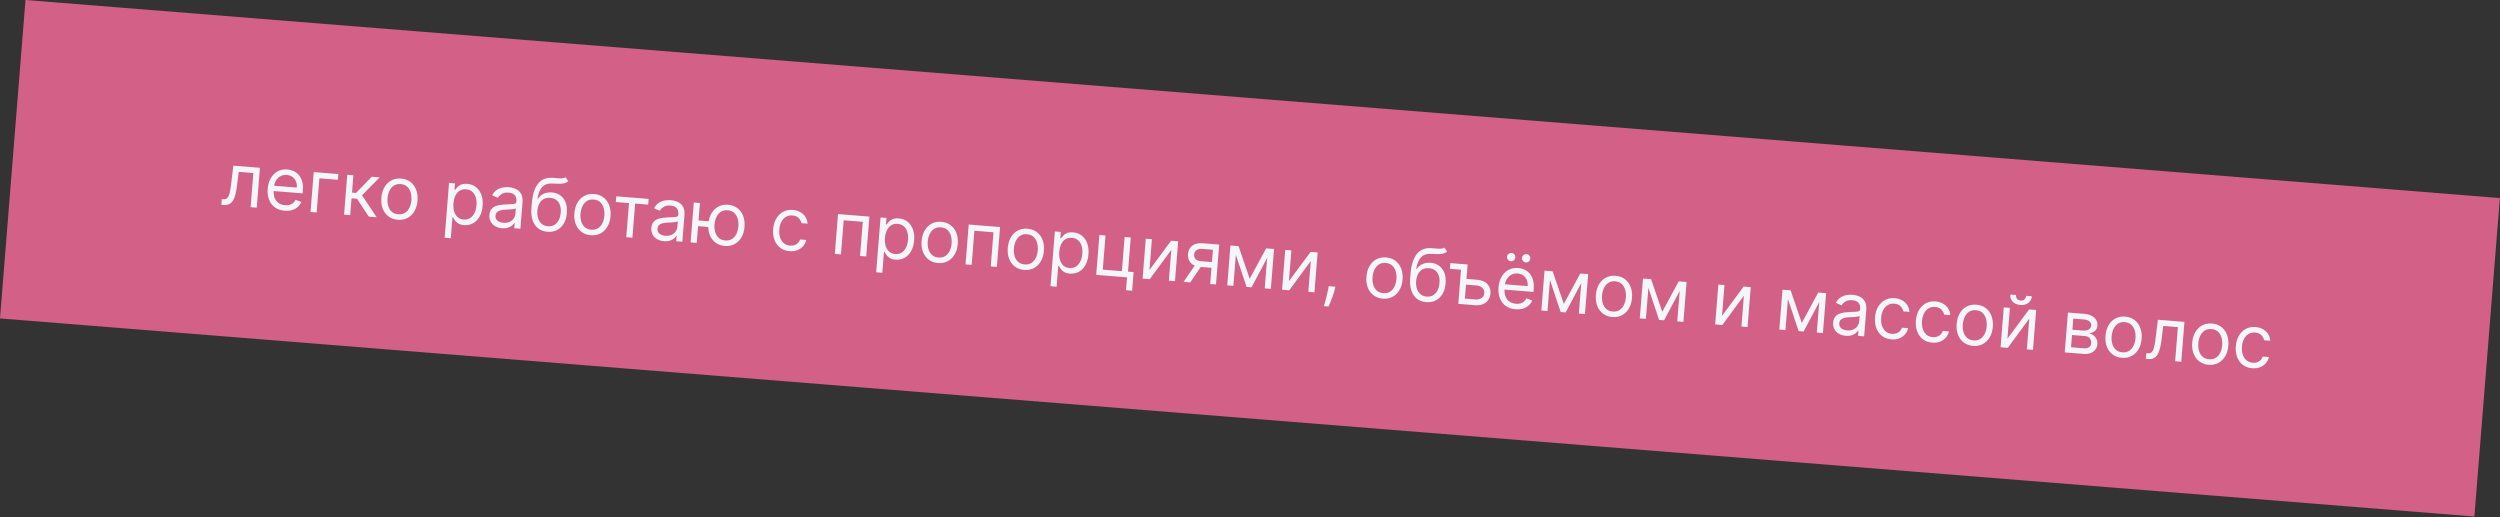 <?xml version="1.0" encoding="UTF-8"?> <svg xmlns="http://www.w3.org/2000/svg" width="1910" height="395" viewBox="0 0 1910 395" fill="none"><rect x="0" y="0" width="1910" height="395" fill="#333333" stroke="none"/> <rect width="474" height="61" transform="translate(19.479) scale(4.001) rotate(4.577)" fill="#D36187"></rect> <path d="M169.107 156.484L169.457 152.121L170.567 152.21C171.479 152.283 172.253 152.166 172.89 151.857C173.528 151.536 174.068 150.934 174.511 150.051C174.969 149.157 175.362 147.898 175.692 146.274C176.036 144.639 176.356 142.549 176.653 140.005L178.288 126.566L198.592 128.192L196.154 158.649L191.474 158.274L193.563 132.179L182.38 131.284L181.034 142.112C180.728 144.602 180.327 146.785 179.831 148.661C179.349 150.525 178.713 152.071 177.923 153.298C177.147 154.526 176.17 155.419 174.995 155.977C173.819 156.535 172.386 156.746 170.694 156.611L169.107 156.484ZM217.459 160.993C214.524 160.758 212.044 159.908 210.02 158.442C208.01 156.964 206.523 155.009 205.56 152.577C204.612 150.133 204.262 147.351 204.512 144.231C204.762 141.112 205.551 138.408 206.878 136.119C208.22 133.818 209.968 132.083 212.124 130.912C214.294 129.728 216.754 129.247 219.504 129.467C221.09 129.594 222.635 129.984 224.14 130.636C225.644 131.289 226.983 132.261 228.157 133.552C229.332 134.83 230.218 136.471 230.816 138.475C231.414 140.478 231.599 142.901 231.372 145.743L231.213 147.726L207.736 145.846L208.059 141.801L226.778 143.3C226.915 141.581 226.695 140.021 226.115 138.617C225.549 137.215 224.669 136.073 223.476 135.193C222.296 134.313 220.859 133.806 219.167 133.671C217.303 133.521 215.654 133.855 214.218 134.671C212.797 135.475 211.664 136.582 210.819 137.991C209.975 139.4 209.485 140.944 209.351 142.623L209.135 145.32C208.951 147.62 209.191 149.602 209.856 151.265C210.536 152.916 211.556 154.215 212.917 155.162C214.279 156.096 215.905 156.638 217.795 156.789C219.025 156.888 220.149 156.805 221.168 156.541C222.201 156.264 223.109 155.805 223.892 155.162C224.677 154.507 225.309 153.666 225.791 152.64L230.21 154.271C229.611 155.766 228.704 157.051 227.487 158.124C226.271 159.184 224.811 159.972 223.107 160.488C221.404 160.99 219.521 161.158 217.459 160.993ZM258.476 132.986L258.126 137.348L244.008 136.218L241.919 162.313L237.239 161.938L239.678 131.481L258.476 132.986ZM262.868 163.99L265.307 133.533L269.986 133.908L268.926 147.153L272.019 147.401L284.025 135.032L290.053 135.514L276.584 149.203L287.773 165.984L281.745 165.501L272.78 151.852L268.577 151.516L267.548 164.365L262.868 163.99ZM303.928 167.916C301.178 167.696 298.818 166.848 296.847 165.373C294.89 163.9 293.424 161.94 292.449 159.494C291.487 157.048 291.132 154.253 291.384 151.107C291.638 147.934 292.435 145.211 293.774 142.936C295.127 140.663 296.887 138.955 299.054 137.811C301.234 136.669 303.699 136.208 306.449 136.428C309.198 136.648 311.552 137.495 313.509 138.969C315.48 140.443 316.945 142.41 317.906 144.868C318.88 147.328 319.24 150.144 318.986 153.316C318.734 156.463 317.932 159.166 316.581 161.426C315.242 163.686 313.483 165.388 311.303 166.531C309.136 167.674 306.677 168.136 303.928 167.916ZM304.264 163.712C306.353 163.879 308.114 163.482 309.548 162.519C310.982 161.556 312.093 160.228 312.881 158.535C313.668 156.842 314.143 154.978 314.306 152.942C314.469 150.906 314.297 148.983 313.79 147.173C313.283 145.363 312.399 143.862 311.137 142.67C309.876 141.478 308.201 140.799 306.112 140.631C304.023 140.464 302.262 140.869 300.826 141.845C299.391 142.821 298.279 144.162 297.491 145.868C296.702 147.574 296.227 149.445 296.064 151.481C295.901 153.517 296.073 155.433 296.581 157.23C297.089 159.027 297.975 160.515 299.237 161.693C300.5 162.872 302.176 163.545 304.264 163.712ZM339.713 181.637L343.066 139.758L347.587 140.12L347.199 144.959L347.754 145.003C348.141 144.502 348.67 143.866 349.344 143.095C350.032 142.312 350.977 141.642 352.179 141.087C353.395 140.519 354.995 140.314 356.978 140.473C359.542 140.678 361.751 141.501 363.605 142.939C365.459 144.378 366.84 146.318 367.749 148.759C368.658 151.2 368.984 154.02 368.728 157.219C368.47 160.444 367.697 163.196 366.411 165.475C365.125 167.74 363.459 169.443 361.412 170.582C359.366 171.709 357.074 172.171 354.536 171.968C352.579 171.811 351.039 171.362 349.914 170.62C348.791 169.865 347.945 169.045 347.377 168.162C346.81 167.265 346.377 166.525 346.078 165.942L345.681 165.911L344.392 182.012L339.713 181.637ZM346.447 155.355C346.263 157.655 346.437 159.712 346.971 161.524C347.505 163.323 348.38 164.77 349.597 165.865C350.814 166.947 352.361 167.563 354.238 167.713C356.194 167.87 357.868 167.485 359.26 166.559C360.665 165.62 361.769 164.298 362.57 162.593C363.386 160.876 363.881 158.933 364.055 156.765C364.226 154.623 364.05 152.667 363.527 150.896C363.018 149.112 362.142 147.665 360.901 146.554C359.674 145.432 358.069 144.791 356.086 144.632C354.182 144.48 352.544 144.834 351.171 145.696C349.8 146.544 348.715 147.801 347.916 149.466C347.119 151.119 346.629 153.082 346.447 155.355ZM383.559 174.371C381.629 174.217 379.907 173.713 378.392 172.86C376.878 171.994 375.714 170.829 374.9 169.367C374.087 167.892 373.759 166.163 373.918 164.18C374.058 162.435 374.515 161.048 375.289 160.019C376.064 158.977 377.052 158.191 378.251 157.662C379.451 157.133 380.757 156.772 382.17 156.579C383.596 156.374 385.024 156.235 386.454 156.164C388.323 156.074 389.838 156.015 390.998 155.989C392.172 155.949 393.035 155.799 393.588 155.537C394.154 155.277 394.468 154.77 394.528 154.016L394.541 153.858C394.697 151.901 394.284 150.338 393.3 149.168C392.329 148 390.766 147.329 388.612 147.157C386.378 146.978 384.587 147.327 383.239 148.203C381.892 149.08 380.916 150.053 380.312 151.122L375.997 149.18C376.938 147.393 378.111 146.037 379.516 145.111C380.935 144.174 382.447 143.563 384.053 143.279C385.673 142.983 387.25 142.897 388.783 143.019C389.761 143.098 390.875 143.307 392.125 143.646C393.39 143.974 394.588 144.542 395.721 145.351C396.867 146.161 397.778 147.318 398.456 148.823C399.134 150.327 399.376 152.289 399.182 154.708L397.576 174.775L392.896 174.4L393.226 170.276L392.988 170.257C392.618 170.892 392.033 171.557 391.232 172.252C390.432 172.946 389.395 173.508 388.124 173.938C386.852 174.369 385.33 174.513 383.559 174.371ZM384.609 170.225C386.46 170.373 388.049 170.134 389.376 169.509C390.717 168.884 391.757 168.023 392.497 166.925C393.25 165.828 393.677 164.644 393.779 163.375L394.122 159.092C393.904 159.314 393.451 159.498 392.761 159.642C392.085 159.774 391.305 159.878 390.421 159.954C389.551 160.017 388.702 160.069 387.874 160.109C387.06 160.137 386.399 160.164 385.892 160.19C384.663 160.251 383.505 160.418 382.419 160.69C381.348 160.95 380.46 161.404 379.756 162.053C379.066 162.69 378.674 163.603 378.579 164.793C378.448 166.419 378.952 167.696 380.088 168.625C381.238 169.542 382.746 170.075 384.609 170.225ZM432.075 135.39L434.226 138.436C433.228 139.261 432.107 139.803 430.863 140.062C429.618 140.322 428.226 140.43 426.686 140.386C425.146 140.343 423.434 140.286 421.551 140.215C419.43 140.125 417.637 140.5 416.172 141.341C414.708 142.181 413.527 143.471 412.63 145.208C411.733 146.946 411.073 149.115 410.652 151.715L411.049 151.747C412.232 149.926 413.772 148.639 415.668 147.886C417.565 147.133 419.557 146.84 421.646 147.007C424.025 147.198 426.122 147.925 427.937 149.187C429.752 150.45 431.127 152.217 432.063 154.487C432.998 156.757 433.338 159.491 433.082 162.691C432.827 165.876 432.038 168.58 430.716 170.803C429.408 173.026 427.685 174.684 425.549 175.777C423.427 176.858 421.004 177.289 418.281 177.071C415.558 176.853 413.223 176.021 411.277 174.575C409.331 173.115 407.892 171.071 406.958 168.442C406.026 165.799 405.71 162.601 406.01 158.847L406.271 155.595C406.814 148.813 408.375 143.763 410.956 140.444C413.55 137.126 417.171 135.594 421.821 135.846C423.464 135.924 424.926 136.028 426.206 136.157C427.486 136.286 428.608 136.316 429.572 136.247C430.535 136.178 431.369 135.892 432.075 135.39ZM418.617 172.867C420.455 173.015 422.072 172.678 423.468 171.859C424.877 171.04 426.006 169.82 426.854 168.199C427.703 166.564 428.219 164.603 428.402 162.316C428.58 160.095 428.368 158.176 427.766 156.557C427.177 154.94 426.248 153.669 424.978 152.742C423.709 151.816 422.142 151.278 420.278 151.129C418.916 151.02 417.675 151.153 416.554 151.529C415.433 151.905 414.453 152.512 413.615 153.349C412.776 154.187 412.093 155.236 411.566 156.498C411.053 157.76 410.716 159.224 410.556 160.887C410.283 164.298 410.865 167.091 412.3 169.269C413.736 171.446 415.841 172.645 418.617 172.867ZM451.375 179.721C448.626 179.501 446.266 178.653 444.295 177.178C442.338 175.704 440.871 173.744 439.896 171.298C438.935 168.853 438.58 166.058 438.832 162.911C439.086 159.739 439.882 157.015 441.222 154.741C442.575 152.468 444.335 150.76 446.502 149.616C448.682 148.474 451.147 148.012 453.896 148.232C456.646 148.453 458.999 149.3 460.957 150.773C462.927 152.248 464.393 154.215 465.354 156.673C466.328 159.133 466.688 161.949 466.434 165.121C466.182 168.267 465.38 170.97 464.028 173.23C462.69 175.491 460.93 177.193 458.75 178.336C456.583 179.479 454.125 179.941 451.375 179.721ZM451.712 175.517C453.801 175.684 455.562 175.286 456.996 174.324C458.43 173.361 459.541 172.033 460.328 170.34C461.116 168.647 461.591 166.782 461.754 164.747C461.917 162.711 461.745 160.788 461.238 158.978C460.731 157.168 459.847 155.667 458.585 154.475C457.323 153.283 455.648 152.603 453.56 152.436C451.471 152.269 449.709 152.673 448.274 153.649C446.839 154.625 445.727 155.967 444.939 157.673C444.15 159.379 443.674 161.25 443.511 163.286C443.348 165.322 443.521 167.238 444.029 169.035C444.537 170.832 445.422 172.319 446.685 173.498C447.948 174.677 449.623 175.35 451.712 175.517ZM470.479 154.35L470.828 149.987L495.575 151.968L495.225 156.331L485.232 155.531L483.142 181.625L478.463 181.251L480.552 155.156L470.479 154.35ZM507.286 184.277C505.356 184.122 503.634 183.619 502.119 182.766C500.605 181.899 499.441 180.735 498.627 179.273C497.814 177.798 497.487 176.069 497.645 174.086C497.785 172.341 498.242 170.954 499.016 169.925C499.791 168.883 500.779 168.097 501.979 167.568C503.179 167.039 504.485 166.678 505.897 166.485C507.324 166.28 508.752 166.141 510.181 166.069C512.051 165.979 513.565 165.921 514.725 165.894C515.899 165.855 516.762 165.705 517.316 165.443C517.882 165.182 518.195 164.675 518.255 163.922L518.268 163.763C518.425 161.807 518.011 160.244 517.027 159.074C516.056 157.905 514.494 157.235 512.339 157.062C510.105 156.883 508.314 157.232 506.967 158.109C505.619 158.986 504.644 159.958 504.039 161.028L499.724 159.086C500.666 157.298 501.839 155.942 503.243 155.017C504.662 154.08 506.174 153.469 507.78 153.185C509.4 152.889 510.977 152.802 512.511 152.925C513.489 153.003 514.603 153.212 515.853 153.552C517.117 153.879 518.316 154.448 519.448 155.257C520.594 156.067 521.506 157.224 522.184 158.729C522.861 160.233 523.103 162.195 522.91 164.614L521.303 184.681L516.624 184.306L516.954 180.182L516.716 180.163C516.346 180.798 515.76 181.463 514.96 182.157C514.159 182.851 513.123 183.414 511.851 183.844C510.579 184.274 509.058 184.419 507.286 184.277ZM508.337 180.13C510.188 180.278 511.777 180.04 513.104 179.414C514.444 178.79 515.484 177.929 516.224 176.83C516.977 175.733 517.405 174.55 517.506 173.281L517.849 168.998C517.632 169.22 517.178 169.403 516.488 169.548C515.812 169.68 515.032 169.784 514.148 169.859C513.278 169.923 512.429 169.974 511.601 170.015C510.788 170.043 510.127 170.069 509.619 170.095C508.39 170.157 507.233 170.323 506.147 170.596C505.075 170.856 504.187 171.31 503.483 171.959C502.794 172.595 502.401 173.509 502.306 174.698C502.176 176.324 502.679 177.602 503.815 178.531C504.966 179.448 506.473 179.981 508.337 180.13ZM545.81 169.401L545.461 173.763L529.36 172.474L529.709 168.112L545.81 169.401ZM534.742 155.104L532.303 185.561L527.624 185.187L530.062 154.729L534.742 155.104ZM553.747 187.917C550.997 187.697 548.637 186.849 546.667 185.374C544.709 183.9 543.243 181.94 542.268 179.494C541.306 177.049 540.951 174.253 541.203 171.107C541.457 167.935 542.254 165.211 543.594 162.937C544.946 160.664 546.706 158.956 548.873 157.812C551.053 156.669 553.518 156.208 556.268 156.428C559.018 156.649 561.371 157.496 563.328 158.969C565.299 160.444 566.765 162.411 567.725 164.869C568.699 167.329 569.059 170.145 568.805 173.317C568.553 176.463 567.752 179.166 566.4 181.426C565.061 183.687 563.302 185.389 561.122 186.532C558.955 187.675 556.497 188.137 553.747 187.917ZM554.084 183.713C556.172 183.88 557.934 183.482 559.368 182.52C560.802 181.557 561.912 180.229 562.7 178.536C563.487 176.843 563.963 174.978 564.126 172.942C564.289 170.907 564.117 168.984 563.61 167.174C563.103 165.364 562.218 163.863 560.957 162.671C559.695 161.479 558.02 160.799 555.931 160.632C553.843 160.465 552.081 160.869 550.646 161.845C549.211 162.821 548.099 164.163 547.31 165.869C546.522 167.575 546.046 169.446 545.883 171.482C545.72 173.518 545.893 175.434 546.401 177.231C546.909 179.028 547.794 180.515 549.057 181.694C550.319 182.873 551.995 183.546 554.084 183.713ZM603.24 191.879C600.385 191.651 597.98 190.78 596.025 189.266C594.071 187.753 592.634 185.768 591.713 183.313C590.792 180.858 590.453 178.11 590.696 175.07C590.944 171.976 591.731 169.292 593.057 167.017C594.398 164.73 596.146 163 598.302 161.829C600.472 160.646 602.932 160.164 605.682 160.385C607.823 160.556 609.721 161.107 611.376 162.038C613.031 162.969 614.35 164.192 615.333 165.707C616.316 167.223 616.864 168.943 616.975 170.868L612.296 170.493C612.05 169.076 611.355 167.783 610.212 166.614C609.082 165.433 607.487 164.76 605.424 164.595C603.6 164.449 601.962 164.796 600.511 165.638C599.075 166.468 597.904 167.711 597 169.368C596.11 171.013 595.573 172.986 595.389 175.286C595.2 177.639 595.406 179.717 596.007 181.522C596.621 183.327 597.57 184.767 598.854 185.841C600.152 186.916 601.726 187.527 603.576 187.675C604.793 187.773 605.913 187.65 606.939 187.306C607.964 186.962 608.852 186.421 609.603 185.683C610.354 184.945 610.919 184.033 611.299 182.945L615.979 183.32C615.57 185.097 614.786 186.664 613.627 188.021C612.481 189.366 611.022 190.394 609.249 191.103C607.49 191.8 605.487 192.059 603.24 191.879ZM637.813 194.008L640.251 163.551L664.205 165.469L661.766 195.926L657.086 195.552L659.176 169.457L644.582 168.288L642.492 194.383L637.813 194.008ZM669.398 208.032L672.751 166.153L677.272 166.515L676.884 171.353L677.44 171.398C677.826 170.897 678.356 170.261 679.029 169.49C679.717 168.707 680.662 168.037 681.864 167.482C683.08 166.914 684.68 166.709 686.663 166.868C689.227 167.073 691.436 167.895 693.29 169.334C695.144 170.773 696.525 172.713 697.434 175.154C698.343 177.595 698.669 180.415 698.413 183.614C698.155 186.839 697.383 189.591 696.096 191.87C694.81 194.135 693.144 195.837 691.097 196.977C689.051 198.104 686.759 198.566 684.221 198.363C682.265 198.206 680.724 197.757 679.599 197.015C678.476 196.26 677.63 195.44 677.062 194.557C676.495 193.66 676.062 192.92 675.763 192.337L675.367 192.305L674.078 208.407L669.398 208.032ZM676.132 181.75C675.948 184.05 676.122 186.106 676.656 187.919C677.19 189.718 678.066 191.165 679.282 192.26C680.499 193.342 682.046 193.958 683.923 194.108C685.88 194.265 687.553 193.88 688.945 192.954C690.35 192.015 691.454 190.693 692.256 188.988C693.072 187.271 693.566 185.328 693.74 183.16C693.911 181.018 693.735 179.062 693.212 177.29C692.703 175.507 691.828 174.06 690.586 172.949C689.359 171.827 687.754 171.186 685.771 171.027C683.867 170.875 682.229 171.229 680.857 172.091C679.485 172.939 678.4 174.195 677.601 175.861C676.804 177.513 676.314 179.476 676.132 181.75ZM716.661 200.96C713.912 200.74 711.551 199.892 709.581 198.417C707.623 196.943 706.157 194.983 705.182 192.537C704.221 190.092 703.866 187.297 704.118 184.15C704.372 180.978 705.168 178.254 706.508 175.98C707.861 173.707 709.62 171.999 711.787 170.855C713.968 169.713 716.433 169.251 719.182 169.471C721.932 169.692 724.285 170.539 726.243 172.012C728.213 173.487 729.679 175.454 730.64 177.912C731.613 180.372 731.973 183.188 731.719 186.36C731.468 189.506 730.666 192.209 729.314 194.469C727.976 196.73 726.216 198.432 724.036 199.575C721.869 200.718 719.411 201.18 716.661 200.96ZM716.998 196.756C719.086 196.923 720.848 196.525 722.282 195.563C723.716 194.6 724.827 193.272 725.614 191.579C726.402 189.886 726.877 188.021 727.04 185.986C727.203 183.95 727.031 182.027 726.524 180.217C726.017 178.407 725.133 176.906 723.871 175.714C722.609 174.522 720.934 173.842 718.846 173.675C716.757 173.508 714.995 173.912 713.56 174.888C712.125 175.864 711.013 177.206 710.224 178.912C709.436 180.618 708.96 182.489 708.797 184.525C708.634 186.561 708.807 188.477 709.315 190.274C709.823 192.071 710.708 193.558 711.971 194.737C713.233 195.916 714.909 196.589 716.998 196.756ZM737.656 202.002L740.095 171.545L764.048 173.463L761.61 203.92L756.93 203.545L759.019 177.45L744.425 176.282L742.336 202.377L737.656 202.002ZM782.478 206.229C779.729 206.009 777.368 205.161 775.398 203.687C773.44 202.213 771.974 200.253 770.999 197.807C770.038 195.362 769.683 192.566 769.935 189.42C770.189 186.247 770.985 183.524 772.325 181.25C773.678 178.976 775.438 177.268 777.604 176.124C779.785 174.982 782.25 174.521 784.999 174.741C787.749 174.961 790.102 175.808 792.06 177.282C794.03 178.757 795.496 180.723 796.457 183.182C797.431 185.641 797.79 188.457 797.536 191.63C797.285 194.776 796.483 197.479 795.131 199.739C793.793 202 792.033 203.701 789.853 204.844C787.686 205.988 785.228 206.449 782.478 206.229ZM782.815 202.025C784.903 202.193 786.665 201.795 788.099 200.832C789.533 199.869 790.644 198.541 791.431 196.848C792.219 195.155 792.694 193.291 792.857 191.255C793.02 189.219 792.848 187.296 792.341 185.486C791.834 183.676 790.95 182.175 789.688 180.983C788.426 179.791 786.751 179.112 784.663 178.945C782.574 178.777 780.812 179.182 779.377 180.158C777.942 181.134 776.83 182.475 776.041 184.181C775.253 185.888 774.777 187.759 774.614 189.794C774.451 191.83 774.624 193.746 775.132 195.543C775.64 197.34 776.525 198.828 777.788 200.007C779.05 201.185 780.726 201.858 782.815 202.025ZM802.559 218.693L805.912 176.814L810.433 177.176L810.045 182.014L810.601 182.059C810.987 181.558 811.516 180.922 812.19 180.151C812.878 179.368 813.823 178.698 815.025 178.143C816.241 177.575 817.841 177.37 819.824 177.529C822.388 177.734 824.597 178.556 826.451 179.995C828.305 181.434 829.686 183.374 830.595 185.815C831.504 188.256 831.83 191.076 831.574 194.275C831.316 197.5 830.543 200.252 829.257 202.531C827.971 204.796 826.305 206.498 824.258 207.638C822.212 208.765 819.92 209.227 817.382 209.024C815.426 208.867 813.885 208.418 812.76 207.676C811.637 206.921 810.791 206.101 810.223 205.218C809.656 204.321 809.223 203.581 808.924 202.998L808.528 202.966L807.239 219.068L802.559 218.693ZM809.293 192.411C809.109 194.711 809.283 196.767 809.817 198.58C810.351 200.378 811.226 201.826 812.443 202.921C813.66 204.003 815.207 204.619 817.084 204.769C819.041 204.926 820.714 204.541 822.106 203.614C823.511 202.676 824.615 201.354 825.417 199.649C826.233 197.931 826.727 195.989 826.901 193.821C827.072 191.679 826.896 189.723 826.373 187.951C825.864 186.168 824.989 184.721 823.747 183.61C822.52 182.488 820.915 181.847 818.932 181.688C817.028 181.536 815.39 181.89 814.017 182.752C812.646 183.6 811.561 184.856 810.762 186.522C809.965 188.174 809.475 190.137 809.293 192.411ZM863.891 181.456L861.802 207.551L866.085 207.894L864.949 222.091L860.269 221.717L861.056 211.882L837.5 209.996L839.938 179.538L844.618 179.913L842.529 206.008L857.123 207.176L859.212 181.081L863.891 181.456ZM878.176 206.307L894.735 183.926L900.129 184.357L897.69 214.815L893.011 214.44L894.897 190.883L878.417 213.271L872.944 212.833L875.382 182.376L880.062 182.751L878.176 206.307ZM924.583 216.968L926.679 190.793L918.589 190.146C916.764 190 915.296 190.308 914.184 191.07C913.072 191.833 912.457 192.954 912.338 194.435C912.222 195.889 912.6 197.07 913.471 197.978C914.357 198.887 915.625 199.408 917.278 199.54L927.113 200.327L926.764 204.69L916.928 203.902C914.866 203.737 913.117 203.231 911.682 202.385C910.246 201.538 909.179 200.408 908.481 198.995C907.783 197.569 907.509 195.924 907.659 194.06C907.809 192.183 908.361 190.604 909.315 189.323C910.269 188.043 911.562 187.102 913.193 186.501C914.837 185.901 916.75 185.688 918.931 185.863L931.463 186.866L929.025 217.323L924.583 216.968ZM904.278 215.342L914.137 200.885L919.213 201.291L909.355 215.748L904.278 215.342ZM954.78 212.999L967.339 189.738L971.78 190.094L956.176 219.497L952.368 219.192L941.878 187.7L946.241 188.049L954.78 212.999ZM944.734 187.928L942.295 218.386L937.616 218.011L940.054 187.554L944.734 187.928ZM966.249 220.303L968.687 189.846L973.367 190.221L970.928 220.678L966.249 220.303ZM984.726 214.838L1001.29 192.456L1006.68 192.888L1004.24 223.345L999.561 222.97L1001.45 199.414L984.967 221.802L979.494 221.364L981.933 190.907L986.612 191.281L984.726 214.838ZM1020.24 219.038L1019.75 221.154C1019.4 222.643 1018.93 224.228 1018.33 225.91C1017.74 227.592 1017.14 229.174 1016.53 230.655C1015.92 232.136 1015.42 233.313 1015.03 234.187L1011.46 233.901C1011.7 233.069 1012.02 231.97 1012.41 230.604C1012.79 229.238 1013.2 227.707 1013.61 226.011C1014.04 224.329 1014.42 222.603 1014.74 220.833L1015.16 218.632L1020.24 219.038ZM1056.49 228.167C1053.74 227.946 1051.38 227.099 1049.41 225.624C1047.45 224.15 1045.98 222.19 1045.01 219.744C1044.05 217.299 1043.69 214.503 1043.95 211.357C1044.2 208.185 1045 205.461 1046.34 203.187C1047.69 200.914 1049.45 199.206 1051.62 198.062C1053.8 196.919 1056.26 196.458 1059.01 196.678C1061.76 196.898 1064.11 197.745 1066.07 199.219C1068.04 200.694 1069.51 202.661 1070.47 205.119C1071.44 207.578 1071.8 210.394 1071.55 213.567C1071.3 216.713 1070.49 219.416 1069.14 221.676C1067.8 223.937 1066.04 225.639 1063.86 226.781C1061.7 227.925 1059.24 228.387 1056.49 228.167ZM1056.83 223.963C1058.91 224.13 1060.68 223.732 1062.11 222.77C1063.54 221.807 1064.65 220.479 1065.44 218.786C1066.23 217.093 1066.7 215.228 1066.87 213.192C1067.03 211.157 1066.86 209.234 1066.35 207.424C1065.84 205.614 1064.96 204.113 1063.7 202.921C1062.44 201.729 1060.76 201.049 1058.67 200.882C1056.58 200.715 1054.82 201.119 1053.39 202.095C1051.95 203.071 1050.84 204.412 1050.05 206.119C1049.26 207.825 1048.79 209.696 1048.62 211.732C1048.46 213.768 1048.63 215.684 1049.14 217.481C1049.65 219.278 1050.54 220.765 1051.8 221.944C1053.06 223.123 1054.74 223.796 1056.83 223.963ZM1103.44 189.14L1105.59 192.186C1104.6 193.011 1103.47 193.553 1102.23 193.812C1100.98 194.072 1099.59 194.18 1098.05 194.137C1096.51 194.093 1094.8 194.036 1092.92 193.965C1090.8 193.875 1089 194.25 1087.54 195.091C1086.07 195.932 1084.89 197.221 1084 198.958C1083.1 200.696 1082.44 202.865 1082.02 205.465L1082.42 205.497C1083.6 203.676 1085.14 202.389 1087.04 201.636C1088.93 200.883 1090.92 200.59 1093.01 200.758C1095.39 200.948 1097.49 201.675 1099.3 202.938C1101.12 204.2 1102.49 205.967 1103.43 208.237C1104.37 210.507 1104.71 213.242 1104.45 216.441C1104.19 219.627 1103.41 222.331 1102.08 224.553C1100.77 226.776 1099.05 228.435 1096.92 229.527C1094.79 230.608 1092.37 231.039 1089.65 230.821C1086.92 230.603 1084.59 229.771 1082.64 228.325C1080.7 226.865 1079.26 224.821 1078.33 222.192C1077.39 219.55 1077.08 216.351 1077.38 212.597L1077.64 209.345C1078.18 202.564 1079.74 197.513 1082.32 194.194C1084.92 190.876 1088.54 189.344 1093.19 189.596C1094.83 189.675 1096.29 189.778 1097.57 189.907C1098.85 190.037 1099.97 190.067 1100.94 189.997C1101.9 189.928 1102.74 189.642 1103.44 189.14ZM1089.98 226.618C1091.82 226.765 1093.44 226.429 1094.83 225.609C1096.24 224.791 1097.37 223.57 1098.22 221.949C1099.07 220.314 1099.59 218.353 1099.77 216.066C1099.95 213.845 1099.73 211.926 1099.13 210.308C1098.54 208.691 1097.61 207.419 1096.34 206.492C1095.08 205.566 1093.51 205.028 1091.64 204.879C1090.28 204.77 1089.04 204.903 1087.92 205.279C1086.8 205.655 1085.82 206.262 1084.98 207.099C1084.14 207.937 1083.46 208.986 1082.93 210.248C1082.42 211.511 1082.08 212.974 1081.92 214.637C1081.65 218.048 1082.23 220.842 1083.67 223.019C1085.1 225.196 1087.21 226.395 1089.98 226.618ZM1116.58 201.687L1116.23 206.049L1107.74 205.37L1108.09 201.007L1116.58 201.687ZM1119.74 213.035L1128.47 213.734C1132.04 214.02 1134.69 215.144 1136.44 217.106C1138.19 219.068 1138.95 221.438 1138.72 224.214C1138.58 226.038 1138.02 227.663 1137.06 229.089C1136.09 230.502 1134.76 231.586 1133.05 232.34C1131.34 233.081 1129.29 233.357 1126.91 233.166L1114.14 232.144L1116.58 201.687L1121.26 202.061L1119.17 228.156L1127.26 228.804C1129.11 228.952 1130.67 228.585 1131.94 227.702C1133.21 226.819 1133.9 225.61 1134.03 224.077C1134.16 222.464 1133.67 221.101 1132.56 219.988C1131.45 218.875 1129.97 218.244 1128.12 218.096L1119.39 217.398L1119.74 213.035ZM1157.82 236.279C1154.88 236.044 1152.41 235.194 1150.38 233.728C1148.37 232.25 1146.88 230.295 1145.92 227.863C1144.97 225.419 1144.62 222.637 1144.87 219.517C1145.12 216.398 1145.91 213.694 1147.24 211.405C1148.58 209.105 1150.33 207.369 1152.48 206.198C1154.65 205.014 1157.11 204.533 1159.86 204.753C1161.45 204.88 1163 205.27 1164.5 205.922C1166 206.575 1167.34 207.547 1168.52 208.838C1169.69 210.116 1170.58 211.757 1171.18 213.761C1171.77 215.764 1171.96 218.187 1171.73 221.029L1171.57 223.012L1148.1 221.132L1148.42 217.087L1167.14 218.586C1167.28 216.867 1167.06 215.307 1166.48 213.903C1165.91 212.501 1165.03 211.359 1163.84 210.479C1162.66 209.599 1161.22 209.092 1159.53 208.957C1157.66 208.807 1156.01 209.141 1154.58 209.957C1153.16 210.761 1152.02 211.868 1151.18 213.277C1150.34 214.686 1149.85 216.23 1149.71 217.909L1149.5 220.606C1149.31 222.906 1149.55 224.888 1150.22 226.551C1150.9 228.202 1151.92 229.501 1153.28 230.448C1154.64 231.382 1156.27 231.924 1158.16 232.076C1159.39 232.174 1160.51 232.091 1161.53 231.827C1162.56 231.55 1163.47 231.091 1164.25 230.448C1165.04 229.793 1165.67 228.952 1166.15 227.926L1170.57 229.557C1169.97 231.053 1169.06 232.337 1167.85 233.41C1166.63 234.47 1165.17 235.258 1163.47 235.774C1161.76 236.276 1159.88 236.444 1157.82 236.279ZM1154.29 199.597C1153.46 199.53 1152.74 199.154 1152.15 198.467C1151.56 197.769 1151.31 197.003 1151.37 196.17C1151.44 195.258 1151.82 194.53 1152.5 193.986C1153.2 193.43 1153.97 193.185 1154.8 193.252C1155.71 193.325 1156.44 193.689 1156.99 194.345C1157.55 194.988 1157.79 195.766 1157.72 196.678C1157.65 197.511 1157.29 198.227 1156.63 198.826C1155.98 199.413 1155.2 199.67 1154.29 199.597ZM1165.71 200.511C1164.88 200.445 1164.16 200.068 1163.57 199.382C1162.98 198.683 1162.73 197.918 1162.79 197.085C1162.87 196.173 1163.24 195.445 1163.93 194.9C1164.62 194.344 1165.39 194.099 1166.22 194.166C1167.13 194.239 1167.86 194.604 1168.41 195.259C1168.97 195.903 1169.21 196.681 1169.14 197.593C1169.07 198.426 1168.71 199.142 1168.05 199.741C1167.4 200.327 1166.62 200.584 1165.71 200.511ZM1194.76 232.213L1207.32 208.952L1211.76 209.307L1196.16 238.71L1192.35 238.405L1181.86 206.913L1186.22 207.262L1194.76 232.213ZM1184.72 207.142L1182.28 237.599L1177.6 237.224L1180.04 206.767L1184.72 207.142ZM1206.23 239.517L1208.67 209.059L1213.35 209.434L1210.91 239.891L1206.23 239.517ZM1231.8 242.202C1229.05 241.982 1226.69 241.135 1224.72 239.66C1222.76 238.186 1221.3 236.226 1220.32 233.78C1219.36 231.335 1219.01 228.539 1219.26 225.393C1219.51 222.22 1220.31 219.497 1221.65 217.223C1223 214.95 1224.76 213.241 1226.93 212.098C1229.11 210.955 1231.57 210.494 1234.32 210.714C1237.07 210.934 1239.43 211.781 1241.38 213.255C1243.35 214.73 1244.82 216.696 1245.78 219.155C1246.75 221.614 1247.11 224.43 1246.86 227.603C1246.61 230.749 1245.81 233.452 1244.45 235.712C1243.12 237.973 1241.36 239.675 1239.18 240.817C1237.01 241.961 1234.55 242.422 1231.8 242.202ZM1232.14 237.999C1234.23 238.166 1235.99 237.768 1237.42 236.805C1238.86 235.842 1239.97 234.514 1240.75 232.821C1241.54 231.128 1242.02 229.264 1242.18 227.228C1242.34 225.192 1242.17 223.269 1241.66 221.459C1241.16 219.649 1240.27 218.148 1239.01 216.956C1237.75 215.765 1236.07 215.085 1233.99 214.918C1231.9 214.75 1230.13 215.155 1228.7 216.131C1227.26 217.107 1226.15 218.448 1225.36 220.154C1224.58 221.861 1224.1 223.732 1223.94 225.768C1223.77 227.803 1223.95 229.72 1224.45 231.516C1224.96 233.313 1225.85 234.801 1227.11 235.98C1228.37 237.158 1230.05 237.831 1232.14 237.999ZM1269.96 238.233L1282.52 214.972L1286.96 215.327L1271.36 244.73L1267.55 244.426L1257.06 212.933L1261.42 213.283L1269.96 238.233ZM1259.91 213.162L1257.48 243.619L1252.8 243.245L1255.23 212.787L1259.91 213.162ZM1281.43 245.537L1283.87 215.08L1288.55 215.454L1286.11 245.912L1281.43 245.537ZM1315.61 241.329L1332.17 218.947L1337.56 219.379L1335.13 249.836L1330.45 249.461L1332.33 225.905L1315.85 248.293L1310.38 247.855L1312.82 217.398L1317.5 217.772L1315.61 241.329ZM1376.57 246.768L1389.12 223.507L1393.57 223.862L1377.96 253.265L1374.15 252.961L1363.66 221.468L1368.03 221.818L1376.57 246.768ZM1366.52 221.697L1364.08 252.154L1359.4 251.779L1361.84 221.322L1366.52 221.697ZM1388.03 254.072L1390.47 223.615L1395.15 223.989L1392.71 254.446L1388.03 254.072ZM1410.19 256.564C1408.26 256.409 1406.53 255.905 1405.02 255.052C1403.5 254.186 1402.34 253.022 1401.53 251.56C1400.71 250.085 1400.39 248.355 1400.54 246.373C1400.68 244.628 1401.14 243.241 1401.92 242.212C1402.69 241.17 1403.68 240.384 1404.88 239.855C1406.08 239.325 1407.38 238.964 1408.8 238.771C1410.22 238.566 1411.65 238.428 1413.08 238.356C1414.95 238.266 1416.46 238.208 1417.62 238.181C1418.8 238.142 1419.66 237.992 1420.21 237.73C1420.78 237.469 1421.09 236.962 1421.15 236.209L1421.17 236.05C1421.32 234.094 1420.91 232.531 1419.93 231.361C1418.96 230.192 1417.39 229.522 1415.24 229.349C1413 229.17 1411.21 229.519 1409.87 230.396C1408.52 231.272 1407.54 232.245 1406.94 233.314L1402.62 231.372C1403.56 229.585 1404.74 228.229 1406.14 227.304C1407.56 226.366 1409.07 225.756 1410.68 225.472C1412.3 225.176 1413.88 225.089 1415.41 225.212C1416.39 225.29 1417.5 225.499 1418.75 225.839C1420.02 226.166 1421.21 226.734 1422.35 227.544C1423.49 228.354 1424.4 229.511 1425.08 231.015C1425.76 232.52 1426 234.481 1425.81 236.901L1424.2 256.967L1419.52 256.593L1419.85 252.468L1419.61 252.449C1419.24 253.085 1418.66 253.75 1417.86 254.444C1417.06 255.138 1416.02 255.701 1414.75 256.131C1413.48 256.561 1411.96 256.706 1410.19 256.564ZM1411.24 252.417C1413.09 252.565 1414.68 252.327 1416 251.701C1417.34 251.077 1418.38 250.215 1419.12 249.117C1419.88 248.02 1420.3 246.837 1420.41 245.568L1420.75 241.285C1420.53 241.507 1420.08 241.69 1419.39 241.834C1418.71 241.967 1417.93 242.07 1417.05 242.146C1416.18 242.209 1415.33 242.261 1414.5 242.301C1413.69 242.329 1413.03 242.356 1412.52 242.382C1411.29 242.443 1410.13 242.61 1409.05 242.882C1407.97 243.143 1407.09 243.597 1406.38 244.246C1405.69 244.882 1405.3 245.795 1405.2 246.985C1405.07 248.611 1405.58 249.889 1406.71 250.818C1407.86 251.735 1409.37 252.268 1411.24 252.417ZM1445.07 259.276C1442.21 259.048 1439.81 258.177 1437.85 256.663C1435.9 255.15 1434.46 253.166 1433.54 250.71C1432.62 248.255 1432.28 245.507 1432.52 242.467C1432.77 239.374 1433.56 236.689 1434.88 234.414C1436.22 232.127 1437.97 230.398 1440.13 229.226C1442.3 228.043 1444.76 227.562 1447.51 227.782C1449.65 227.953 1451.55 228.504 1453.2 229.435C1454.86 230.366 1456.18 231.589 1457.16 233.104C1458.14 234.62 1458.69 236.34 1458.8 238.265L1454.12 237.89C1453.88 236.474 1453.18 235.181 1452.04 234.012C1450.91 232.83 1449.31 232.157 1447.25 231.992C1445.43 231.846 1443.79 232.194 1442.34 233.035C1440.9 233.865 1439.73 235.108 1438.83 236.765C1437.94 238.41 1437.4 240.383 1437.21 242.683C1437.03 245.036 1437.23 247.115 1437.83 248.919C1438.45 250.724 1439.4 252.164 1440.68 253.238C1441.98 254.313 1443.55 254.925 1445.4 255.073C1446.62 255.17 1447.74 255.047 1448.76 254.703C1449.79 254.36 1450.68 253.819 1451.43 253.081C1452.18 252.343 1452.75 251.43 1453.12 250.343L1457.8 250.717C1457.4 252.494 1456.61 254.061 1455.45 255.418C1454.31 256.763 1452.85 257.791 1451.07 258.5C1449.32 259.198 1447.31 259.456 1445.07 259.276ZM1476.26 261.774C1473.4 261.545 1471 260.674 1469.04 259.16C1467.09 257.647 1465.65 255.663 1464.73 253.208C1463.81 250.752 1463.47 248.005 1463.71 244.964C1463.96 241.871 1464.75 239.187 1466.07 236.911C1467.41 234.624 1469.16 232.895 1471.32 231.724C1473.49 230.54 1475.95 230.059 1478.7 230.279C1480.84 230.45 1482.74 231.002 1484.39 231.932C1486.05 232.863 1487.37 234.086 1488.35 235.602C1489.33 237.117 1489.88 238.837 1489.99 240.762L1485.31 240.387C1485.07 238.971 1484.37 237.678 1483.23 236.509C1482.1 235.327 1480.5 234.654 1478.44 234.489C1476.62 234.343 1474.98 234.691 1473.53 235.533C1472.09 236.362 1470.92 237.605 1470.02 239.263C1469.13 240.908 1468.59 242.88 1468.41 245.18C1468.22 247.533 1468.42 249.612 1469.02 251.416C1469.64 253.221 1470.59 254.661 1471.87 255.735C1473.17 256.81 1474.74 257.422 1476.59 257.57C1477.81 257.667 1478.93 257.544 1479.96 257.2C1480.98 256.857 1481.87 256.316 1482.62 255.578C1483.37 254.84 1483.94 253.927 1484.32 252.84L1489 253.215C1488.59 254.991 1487.8 256.558 1486.64 257.915C1485.5 259.261 1484.04 260.288 1482.27 260.997C1480.51 261.695 1478.5 261.954 1476.26 261.774ZM1507.45 264.271C1504.7 264.051 1502.34 263.203 1500.37 261.728C1498.41 260.254 1496.94 258.294 1495.97 255.848C1495.01 253.403 1494.65 250.608 1494.9 247.461C1495.16 244.289 1495.95 241.565 1497.29 239.291C1498.65 237.018 1500.41 235.31 1502.57 234.166C1504.75 233.024 1507.22 232.562 1509.97 232.782C1512.72 233.003 1515.07 233.85 1517.03 235.323C1519 236.798 1520.47 238.765 1521.43 241.223C1522.4 243.683 1522.76 246.499 1522.51 249.671C1522.25 252.817 1521.45 255.52 1520.1 257.78C1518.76 260.041 1517 261.743 1514.82 262.886C1512.66 264.029 1510.2 264.491 1507.45 264.271ZM1507.78 260.067C1509.87 260.234 1511.63 259.836 1513.07 258.874C1514.5 257.911 1515.61 256.583 1516.4 254.89C1517.19 253.197 1517.66 251.332 1517.83 249.297C1517.99 247.261 1517.82 245.338 1517.31 243.528C1516.8 241.718 1515.92 240.217 1514.66 239.025C1513.4 237.833 1511.72 237.153 1509.63 236.986C1507.54 236.819 1505.78 237.223 1504.35 238.199C1502.91 239.175 1501.8 240.517 1501.01 242.223C1500.22 243.929 1499.75 245.8 1499.58 247.836C1499.42 249.872 1499.59 251.788 1500.1 253.585C1500.61 255.382 1501.49 256.869 1502.76 258.048C1504.02 259.227 1505.7 259.9 1507.78 260.067ZM1533.67 258.787L1550.23 236.405L1555.63 236.837L1553.19 267.294L1548.51 266.92L1550.4 243.363L1533.92 265.751L1528.44 265.313L1530.88 234.856L1535.56 235.231L1533.67 258.787ZM1547.95 226.005L1552.32 226.354C1552.14 228.496 1551.26 230.188 1549.67 231.431C1548.08 232.674 1546.02 233.194 1543.48 232.991C1540.98 232.791 1539.05 231.951 1537.68 230.471C1536.32 228.992 1535.73 227.182 1535.9 225.04L1540.26 225.389C1540.18 226.42 1540.39 227.349 1540.89 228.174C1541.41 229.001 1542.37 229.469 1543.76 229.581C1545.14 229.692 1546.17 229.381 1546.82 228.649C1547.49 227.918 1547.87 227.036 1547.95 226.005ZM1577.46 269.238L1579.9 238.781L1592.36 239.778C1595.63 240.04 1598.18 240.989 1599.99 242.624C1601.8 244.259 1602.61 246.293 1602.42 248.725C1602.27 250.576 1601.6 251.966 1600.43 252.896C1599.25 253.813 1597.79 254.381 1596.04 254.6C1597.15 254.849 1598.21 255.333 1599.21 256.052C1600.23 256.772 1601.05 257.716 1601.66 258.882C1602.27 260.035 1602.52 261.412 1602.39 263.011C1602.26 264.571 1601.76 265.934 1600.86 267.1C1599.97 268.266 1598.76 269.147 1597.22 269.742C1595.68 270.337 1593.88 270.552 1591.82 270.387L1577.46 269.238ZM1582.25 265.31L1592.16 266.104C1593.78 266.233 1595.07 265.951 1596.04 265.257C1597.02 264.564 1597.56 263.556 1597.66 262.234C1597.79 260.661 1597.43 259.388 1596.59 258.416C1595.75 257.431 1594.53 256.874 1592.91 256.745L1583 255.951L1582.25 265.31ZM1583.32 251.906L1591.33 252.547C1592.59 252.648 1593.68 252.562 1594.61 252.291C1595.53 252.006 1596.26 251.558 1596.79 250.949C1597.33 250.327 1597.64 249.567 1597.71 248.668C1597.81 247.385 1597.36 246.338 1596.35 245.525C1595.33 244.699 1593.89 244.211 1592.01 244.061L1584 243.419L1583.32 251.906ZM1621.14 273.373C1618.39 273.153 1616.03 272.306 1614.06 270.831C1612.1 269.357 1610.64 267.397 1609.66 264.951C1608.7 262.506 1608.35 259.71 1608.6 256.564C1608.85 253.391 1609.65 250.668 1610.99 248.394C1612.34 246.12 1614.1 244.412 1616.27 243.269C1618.45 242.126 1620.91 241.665 1623.66 241.885C1626.41 242.105 1628.77 242.952 1630.72 244.426C1632.69 245.901 1634.16 247.867 1635.12 250.326C1636.09 252.785 1636.45 255.601 1636.2 258.774C1635.95 261.92 1635.15 264.623 1633.79 266.883C1632.46 269.144 1630.7 270.845 1628.52 271.988C1626.35 273.132 1623.89 273.593 1621.14 273.373ZM1621.48 269.169C1623.57 269.337 1625.33 268.939 1626.76 267.976C1628.2 267.013 1629.31 265.685 1630.09 263.992C1630.88 262.299 1631.36 260.435 1631.52 258.399C1631.68 256.363 1631.51 254.44 1631 252.63C1630.5 250.82 1629.61 249.319 1628.35 248.127C1627.09 246.935 1625.41 246.256 1623.33 246.089C1621.24 245.921 1619.48 246.326 1618.04 247.302C1616.6 248.278 1615.49 249.619 1614.7 251.325C1613.92 253.032 1613.44 254.903 1613.28 256.938C1613.11 258.974 1613.29 260.89 1613.79 262.687C1614.3 264.484 1615.19 265.972 1616.45 267.151C1617.71 268.329 1619.39 269.002 1621.48 269.169ZM1639.44 274.2L1639.79 269.837L1640.9 269.926C1641.81 269.999 1642.59 269.882 1643.22 269.573C1643.86 269.252 1644.4 268.65 1644.84 267.767C1645.3 266.873 1645.69 265.614 1646.02 263.99C1646.37 262.355 1646.69 260.265 1646.99 257.721L1648.62 244.282L1668.92 245.908L1666.49 276.365L1661.81 275.99L1663.9 249.895L1652.71 249L1651.37 259.828C1651.06 262.318 1650.66 264.501 1650.16 266.377C1649.68 268.241 1649.05 269.787 1648.26 271.014C1647.48 272.242 1646.5 273.135 1645.33 273.693C1644.15 274.251 1642.72 274.462 1641.03 274.327L1639.44 274.2ZM1687.39 278.677C1684.65 278.457 1682.28 277.61 1680.31 276.135C1678.36 274.661 1676.89 272.701 1675.92 270.255C1674.95 267.81 1674.6 265.014 1674.85 261.868C1675.11 258.695 1675.9 255.972 1677.24 253.698C1678.59 251.425 1680.35 249.716 1682.52 248.573C1684.7 247.43 1687.17 246.969 1689.92 247.189C1692.67 247.409 1695.02 248.256 1696.98 249.73C1698.95 251.205 1700.41 253.172 1701.37 255.63C1702.35 258.089 1702.71 260.905 1702.45 264.078C1702.2 267.224 1701.4 269.927 1700.05 272.187C1698.71 274.448 1696.95 276.15 1694.77 277.292C1692.6 278.436 1690.14 278.898 1687.39 278.677ZM1687.73 274.474C1689.82 274.641 1691.58 274.243 1693.02 273.28C1694.45 272.318 1695.56 270.99 1696.35 269.297C1697.14 267.603 1697.61 265.739 1697.77 263.703C1697.94 261.667 1697.76 259.745 1697.26 257.935C1696.75 256.125 1695.87 254.624 1694.6 253.432C1693.34 252.24 1691.67 251.56 1689.58 251.393C1687.49 251.226 1685.73 251.63 1684.29 252.606C1682.86 253.582 1681.75 254.923 1680.96 256.63C1680.17 258.336 1679.69 260.207 1679.53 262.243C1679.37 264.279 1679.54 266.195 1680.05 267.992C1680.56 269.788 1681.44 271.276 1682.7 272.455C1683.97 273.634 1685.64 274.307 1687.73 274.474ZM1720.71 281.345C1717.86 281.116 1715.45 280.245 1713.5 278.732C1711.54 277.218 1710.11 275.234 1709.18 272.779C1708.26 270.324 1707.93 267.576 1708.17 264.536C1708.42 261.442 1709.2 258.758 1710.53 256.483C1711.87 254.195 1713.62 252.466 1715.77 251.295C1717.94 250.112 1720.4 249.63 1723.15 249.85C1725.3 250.022 1727.19 250.573 1728.85 251.504C1730.5 252.434 1731.82 253.657 1732.81 255.173C1733.79 256.688 1734.34 258.409 1734.45 260.333L1729.77 259.959C1729.52 258.542 1728.83 257.249 1727.68 256.08C1726.55 254.899 1724.96 254.225 1722.9 254.06C1721.07 253.914 1719.43 254.262 1717.98 255.104C1716.55 255.933 1715.38 257.177 1714.47 258.834C1713.58 260.479 1713.05 262.451 1712.86 264.752C1712.67 267.105 1712.88 269.183 1713.48 270.987C1714.09 272.793 1715.04 274.232 1716.33 275.306C1717.62 276.381 1719.2 276.993 1721.05 277.141C1722.26 277.239 1723.39 277.115 1724.41 276.772C1725.44 276.428 1726.32 275.887 1727.08 275.149C1727.83 274.411 1728.39 273.498 1728.77 272.411L1733.45 272.786C1733.04 274.563 1732.26 276.13 1731.1 277.487C1729.95 278.832 1728.49 279.859 1726.72 280.569C1724.96 281.266 1722.96 281.525 1720.71 281.345Z" fill="#F4F7F9"></path> </svg> 